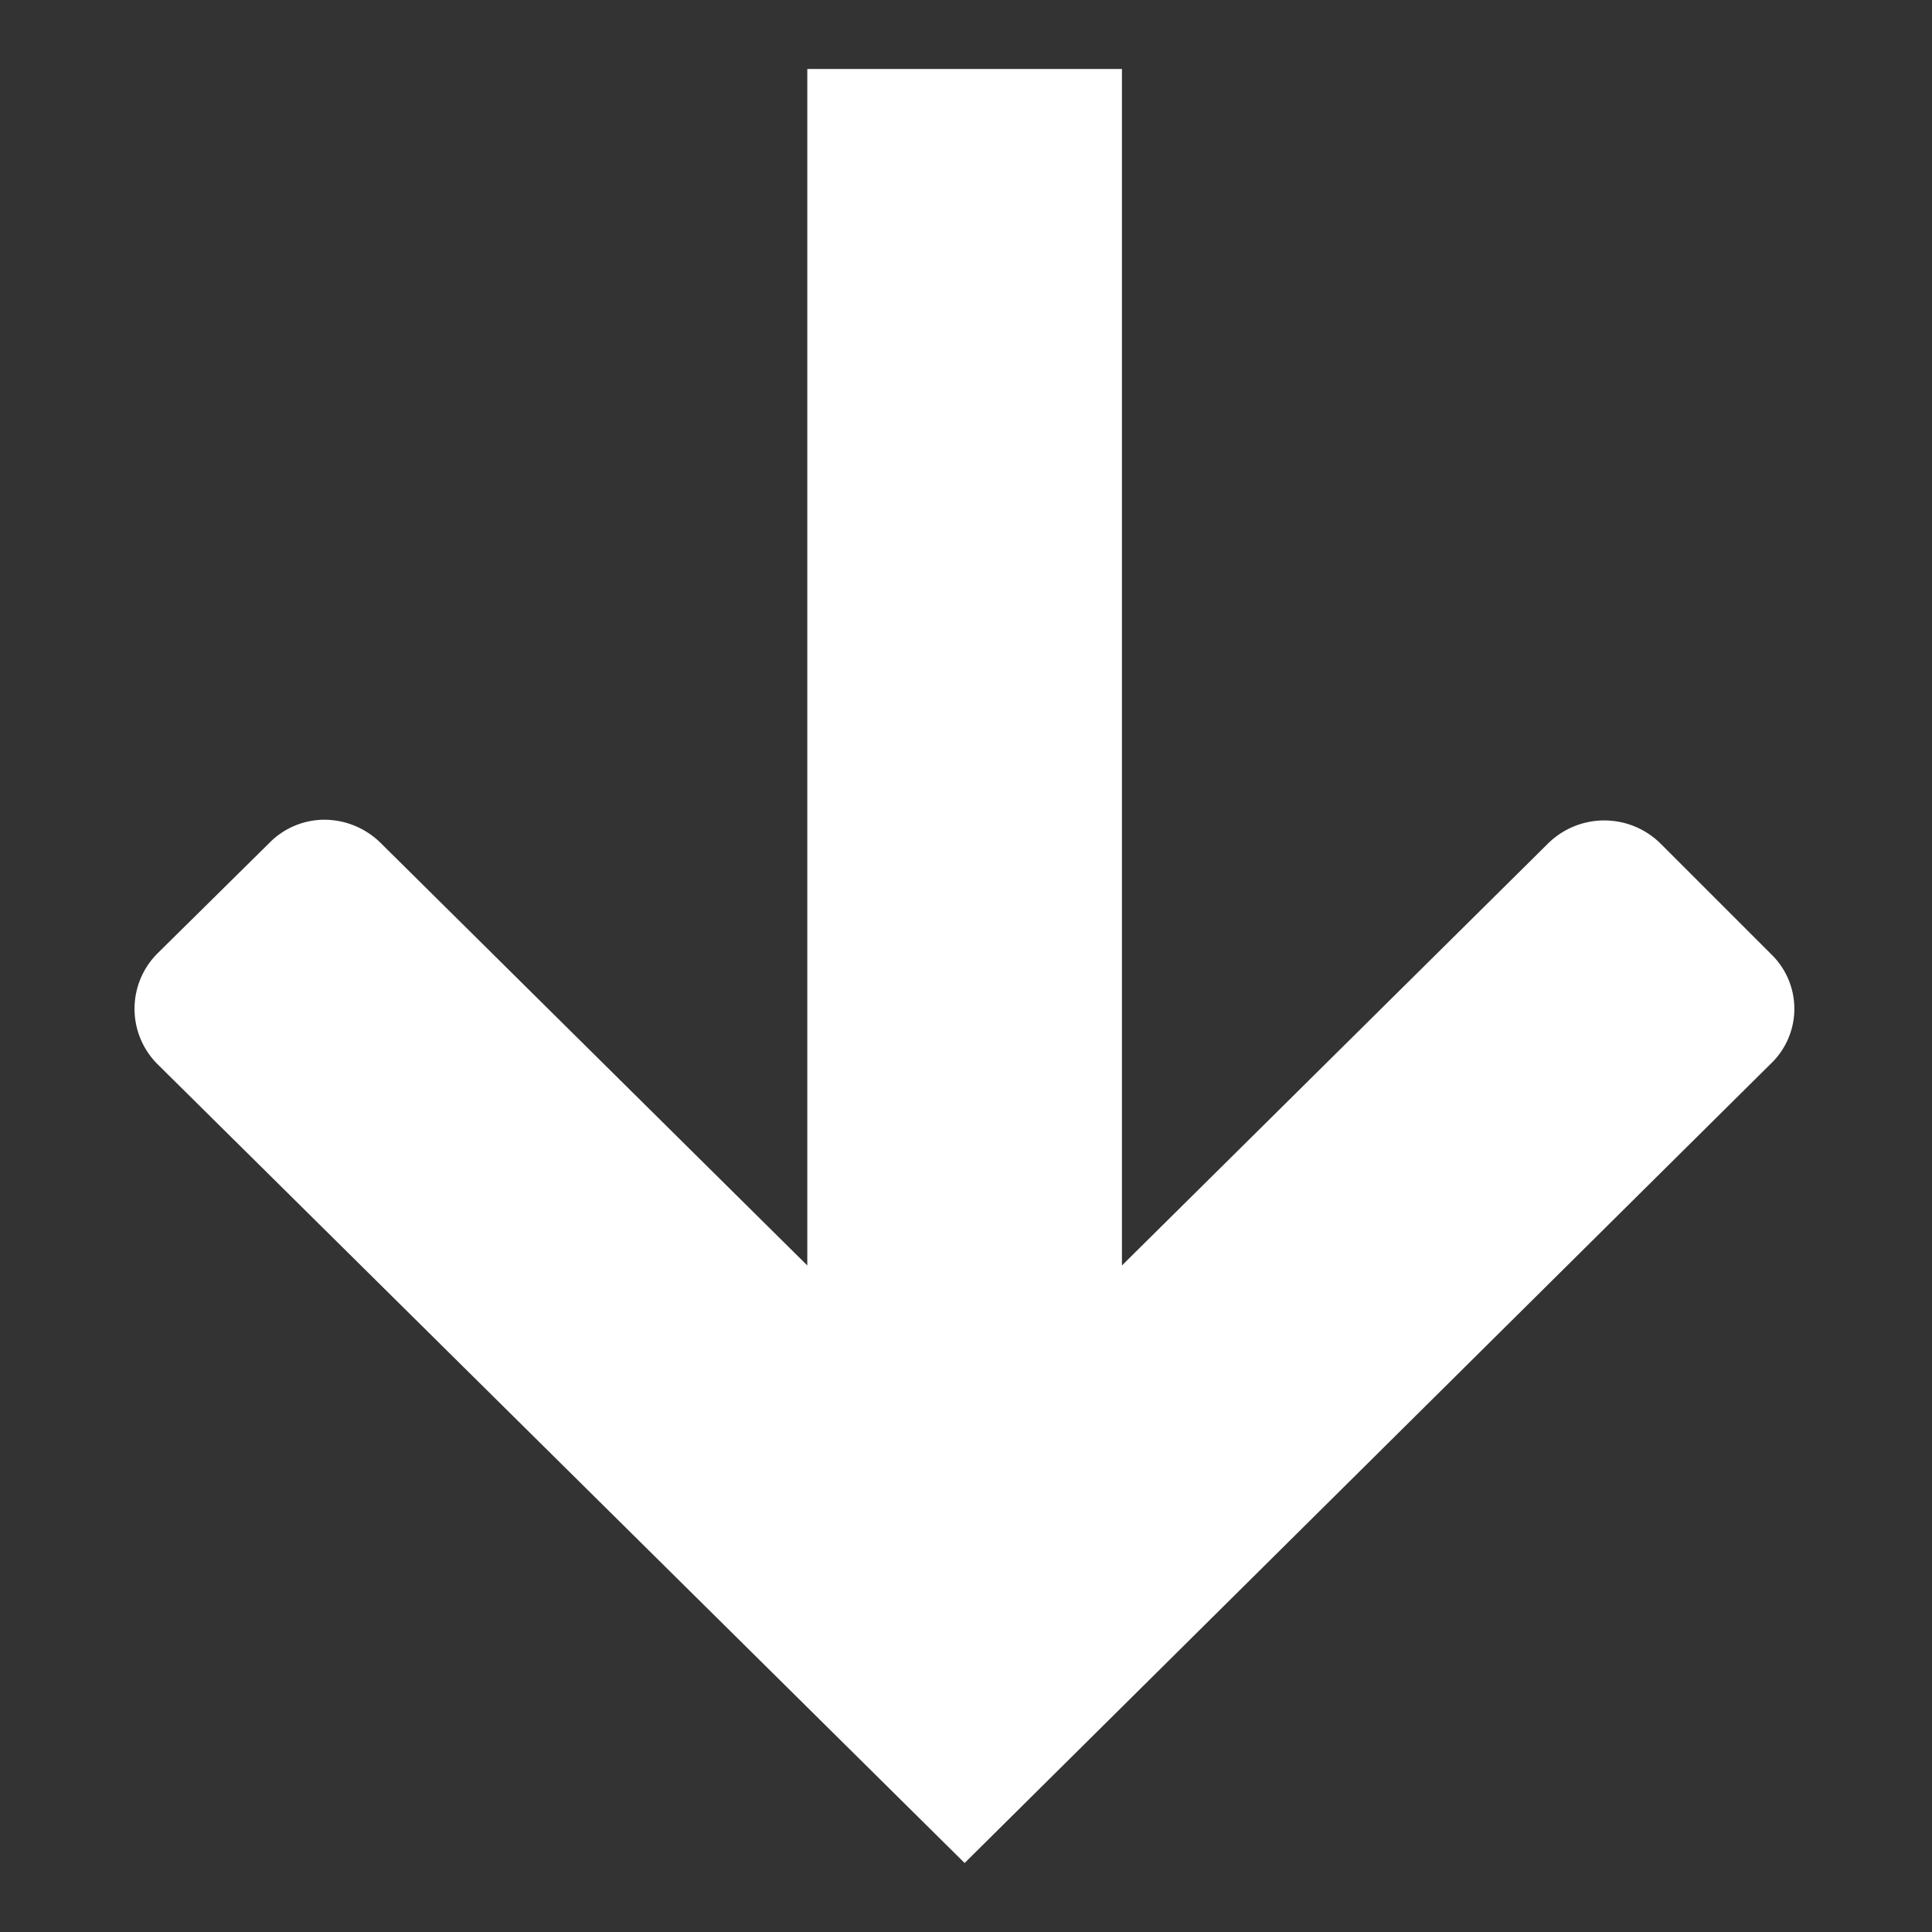 <svg xmlns="http://www.w3.org/2000/svg" width="14" height="14" viewBox="0 0 14 14">
  <rect x="0" y="0" width="14" height="14" fill="#333333" stroke="none"/>
  <defs>
    <style>
      .cls-1 {
        fill: #fff;
        fill-rule: evenodd;
      }
    </style>
  </defs>
  <path id="形状_26" data-name="形状 26" class="cls-1" d="M1698.83,1162.21a0.55,0.55,0,0,0,0-.8l-0.8-.8a0.58,0.58,0,0,0-.81,0l-3.09,3.06V1155h-2.28v8.67l-3.09-3.06a0.583,0.583,0,0,0-.41-0.17,0.561,0.561,0,0,0-.4.17l-0.81.8a0.567,0.567,0,0,0,0,.8l5.85,5.79Z" transform="translate(-1686 -1154.5)"/>
</svg>

